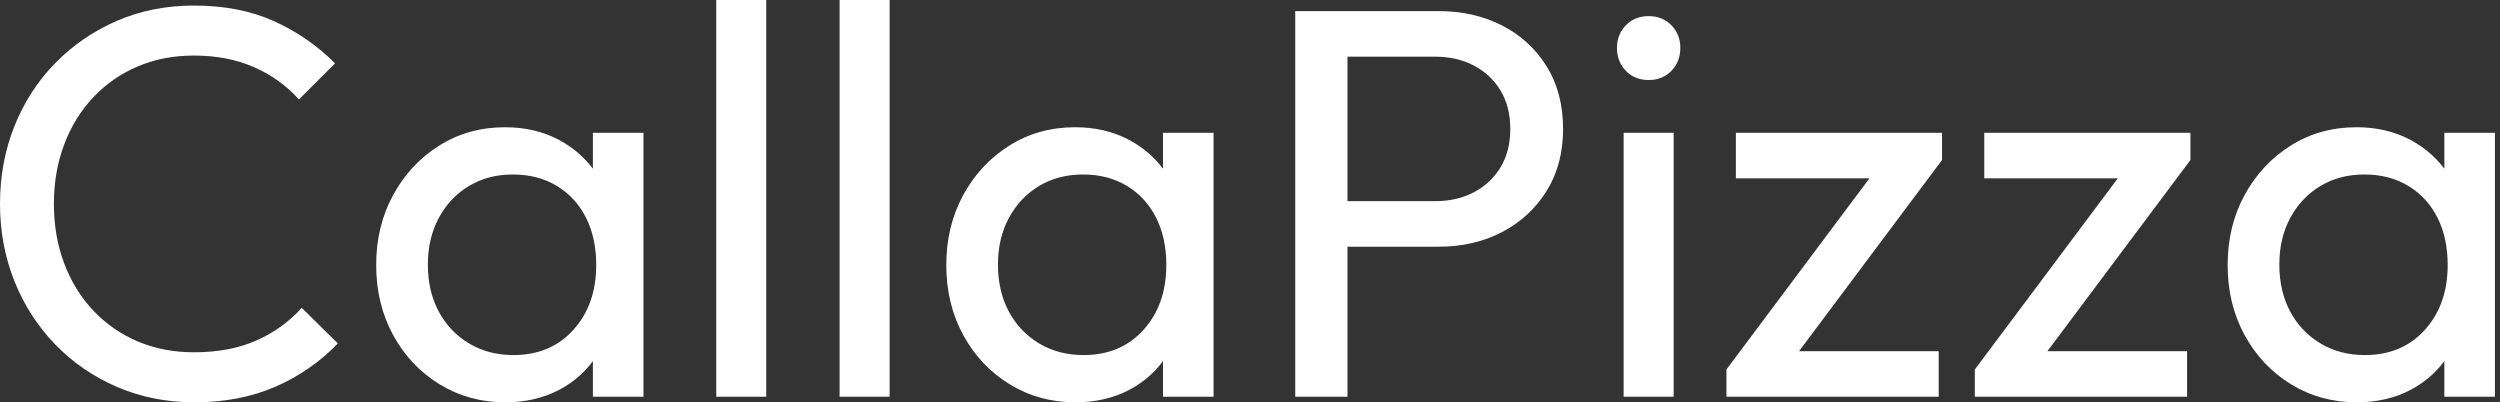 <svg baseProfile="full" height="28" version="1.1" viewBox="0 0 174 28" width="174" xmlns="http://www.w3.org/2000/svg" xmlns:ev="http://www.w3.org/2001/xml-events" xmlns:xlink="http://www.w3.org/1999/xlink"><rect x="0" y="0" width="174" height="28" fill="#333333" stroke="none"/><defs /><g><path d="M15.354 28Q12.453 28 9.978 26.936Q7.503 25.873 5.666 23.978Q3.829 22.083 2.823 19.569Q1.818 17.055 1.818 14.193Q1.818 11.293 2.823 8.779Q3.829 6.265 5.666 4.39Q7.503 2.514 9.959 1.45Q12.414 0.387 15.315 0.387Q18.486 0.387 20.884 1.47Q23.282 2.552 25.138 4.409L22.624 6.923Q21.348 5.492 19.511 4.68Q17.674 3.867 15.315 3.867Q13.188 3.867 11.409 4.622Q9.63 5.376 8.315 6.768Q7.0 8.16 6.285 10.055Q5.569 11.95 5.569 14.193Q5.569 16.436 6.285 18.331Q7.0 20.227 8.315 21.619Q9.63 23.011 11.409 23.765Q13.188 24.519 15.315 24.519Q17.829 24.519 19.685 23.688Q21.541 22.856 22.818 21.425L25.331 23.901Q23.475 25.834 20.981 26.917Q18.486 28 15.354 28Z M36.972 28Q34.459 28 32.409 26.743Q30.359 25.486 29.18 23.32Q28 21.155 28 18.448Q28 15.74 29.18 13.575Q30.359 11.409 32.39 10.133Q34.42 8.856 36.972 8.856Q39.061 8.856 40.704 9.727Q42.348 10.597 43.354 12.124Q44.359 13.652 44.475 15.663V21.193Q44.359 23.166 43.373 24.713Q42.387 26.26 40.743 27.13Q39.099 28 36.972 28ZM37.552 24.713Q40.144 24.713 41.729 22.953Q43.315 21.193 43.315 18.448Q43.315 16.552 42.599 15.141Q41.884 13.729 40.569 12.936Q39.254 12.144 37.514 12.144Q35.773 12.144 34.439 12.956Q33.105 13.768 32.351 15.18Q31.597 16.591 31.597 18.409Q31.597 20.265 32.351 21.677Q33.105 23.088 34.459 23.901Q35.812 24.713 37.552 24.713ZM43.083 27.613V22.663L43.74 18.177L43.083 13.729V9.243H46.602V27.613Z M51.669 27.613V0.0H55.149V27.613Z M60.254 27.613V0.0H63.735V27.613Z M76.652 28Q74.138 28 72.088 26.743Q70.039 25.486 68.859 23.32Q67.68 21.155 67.68 18.448Q67.68 15.74 68.859 13.575Q70.039 11.409 72.069 10.133Q74.099 8.856 76.652 8.856Q78.74 8.856 80.384 9.727Q82.028 10.597 83.033 12.124Q84.039 13.652 84.155 15.663V21.193Q84.039 23.166 83.052 24.713Q82.066 26.26 80.423 27.13Q78.779 28 76.652 28ZM77.232 24.713Q79.823 24.713 81.409 22.953Q82.994 21.193 82.994 18.448Q82.994 16.552 82.279 15.141Q81.564 13.729 80.249 12.936Q78.934 12.144 77.193 12.144Q75.453 12.144 74.119 12.956Q72.785 13.768 72.03 15.18Q71.276 16.591 71.276 18.409Q71.276 20.265 72.03 21.677Q72.785 23.088 74.138 23.901Q75.492 24.713 77.232 24.713ZM82.762 27.613V22.663L83.42 18.177L82.762 13.729V9.243H86.282V27.613Z M94.403 17.171V14H101.713Q103.221 14 104.401 13.381Q105.58 12.762 106.257 11.641Q106.934 10.519 106.934 8.972Q106.934 7.425 106.257 6.304Q105.58 5.182 104.401 4.564Q103.221 3.945 101.713 3.945H94.403V0.773H101.945Q104.42 0.773 106.373 1.779Q108.326 2.785 109.467 4.622Q110.608 6.459 110.608 8.972Q110.608 11.448 109.467 13.285Q108.326 15.122 106.373 16.146Q104.42 17.171 101.945 17.171ZM91.967 27.613V0.773H95.602V27.613Z M114.823 27.613V9.243H118.304V27.613ZM116.564 5.569Q115.597 5.569 114.978 4.931Q114.359 4.293 114.359 3.326Q114.359 2.398 114.978 1.76Q115.597 1.122 116.564 1.122Q117.53 1.122 118.149 1.76Q118.768 2.398 118.768 3.326Q118.768 4.293 118.149 4.931Q117.53 5.569 116.564 5.569Z M121.978 25.718 132.884 11.138H136.983L126.077 25.718ZM121.978 27.613V25.718L125.072 24.442H136.751V27.613ZM122.635 12.414V9.243H136.983V11.138L133.773 12.414Z M139.265 25.718 150.171 11.138H154.271L143.365 25.718ZM139.265 27.613V25.718L142.359 24.442H154.039V27.613ZM139.923 12.414V9.243H154.271V11.138L151.061 12.414Z M165.834 28Q163.32 28 161.271 26.743Q159.221 25.486 158.041 23.32Q156.862 21.155 156.862 18.448Q156.862 15.74 158.041 13.575Q159.221 11.409 161.251 10.133Q163.282 8.856 165.834 8.856Q167.923 8.856 169.566 9.727Q171.21 10.597 172.215 12.124Q173.221 13.652 173.337 15.663V21.193Q173.221 23.166 172.235 24.713Q171.249 26.26 169.605 27.13Q167.961 28 165.834 28ZM166.414 24.713Q169.006 24.713 170.591 22.953Q172.177 21.193 172.177 18.448Q172.177 16.552 171.461 15.141Q170.746 13.729 169.431 12.936Q168.116 12.144 166.376 12.144Q164.635 12.144 163.301 12.956Q161.967 13.768 161.213 15.18Q160.459 16.591 160.459 18.409Q160.459 20.265 161.213 21.677Q161.967 23.088 163.32 23.901Q164.674 24.713 166.414 24.713ZM171.945 27.613V22.663L172.602 18.177L171.945 13.729V9.243H175.464V27.613Z " fill="rgb(255,255,255)" transform="translate(-1.818, 0)" /></g></svg>